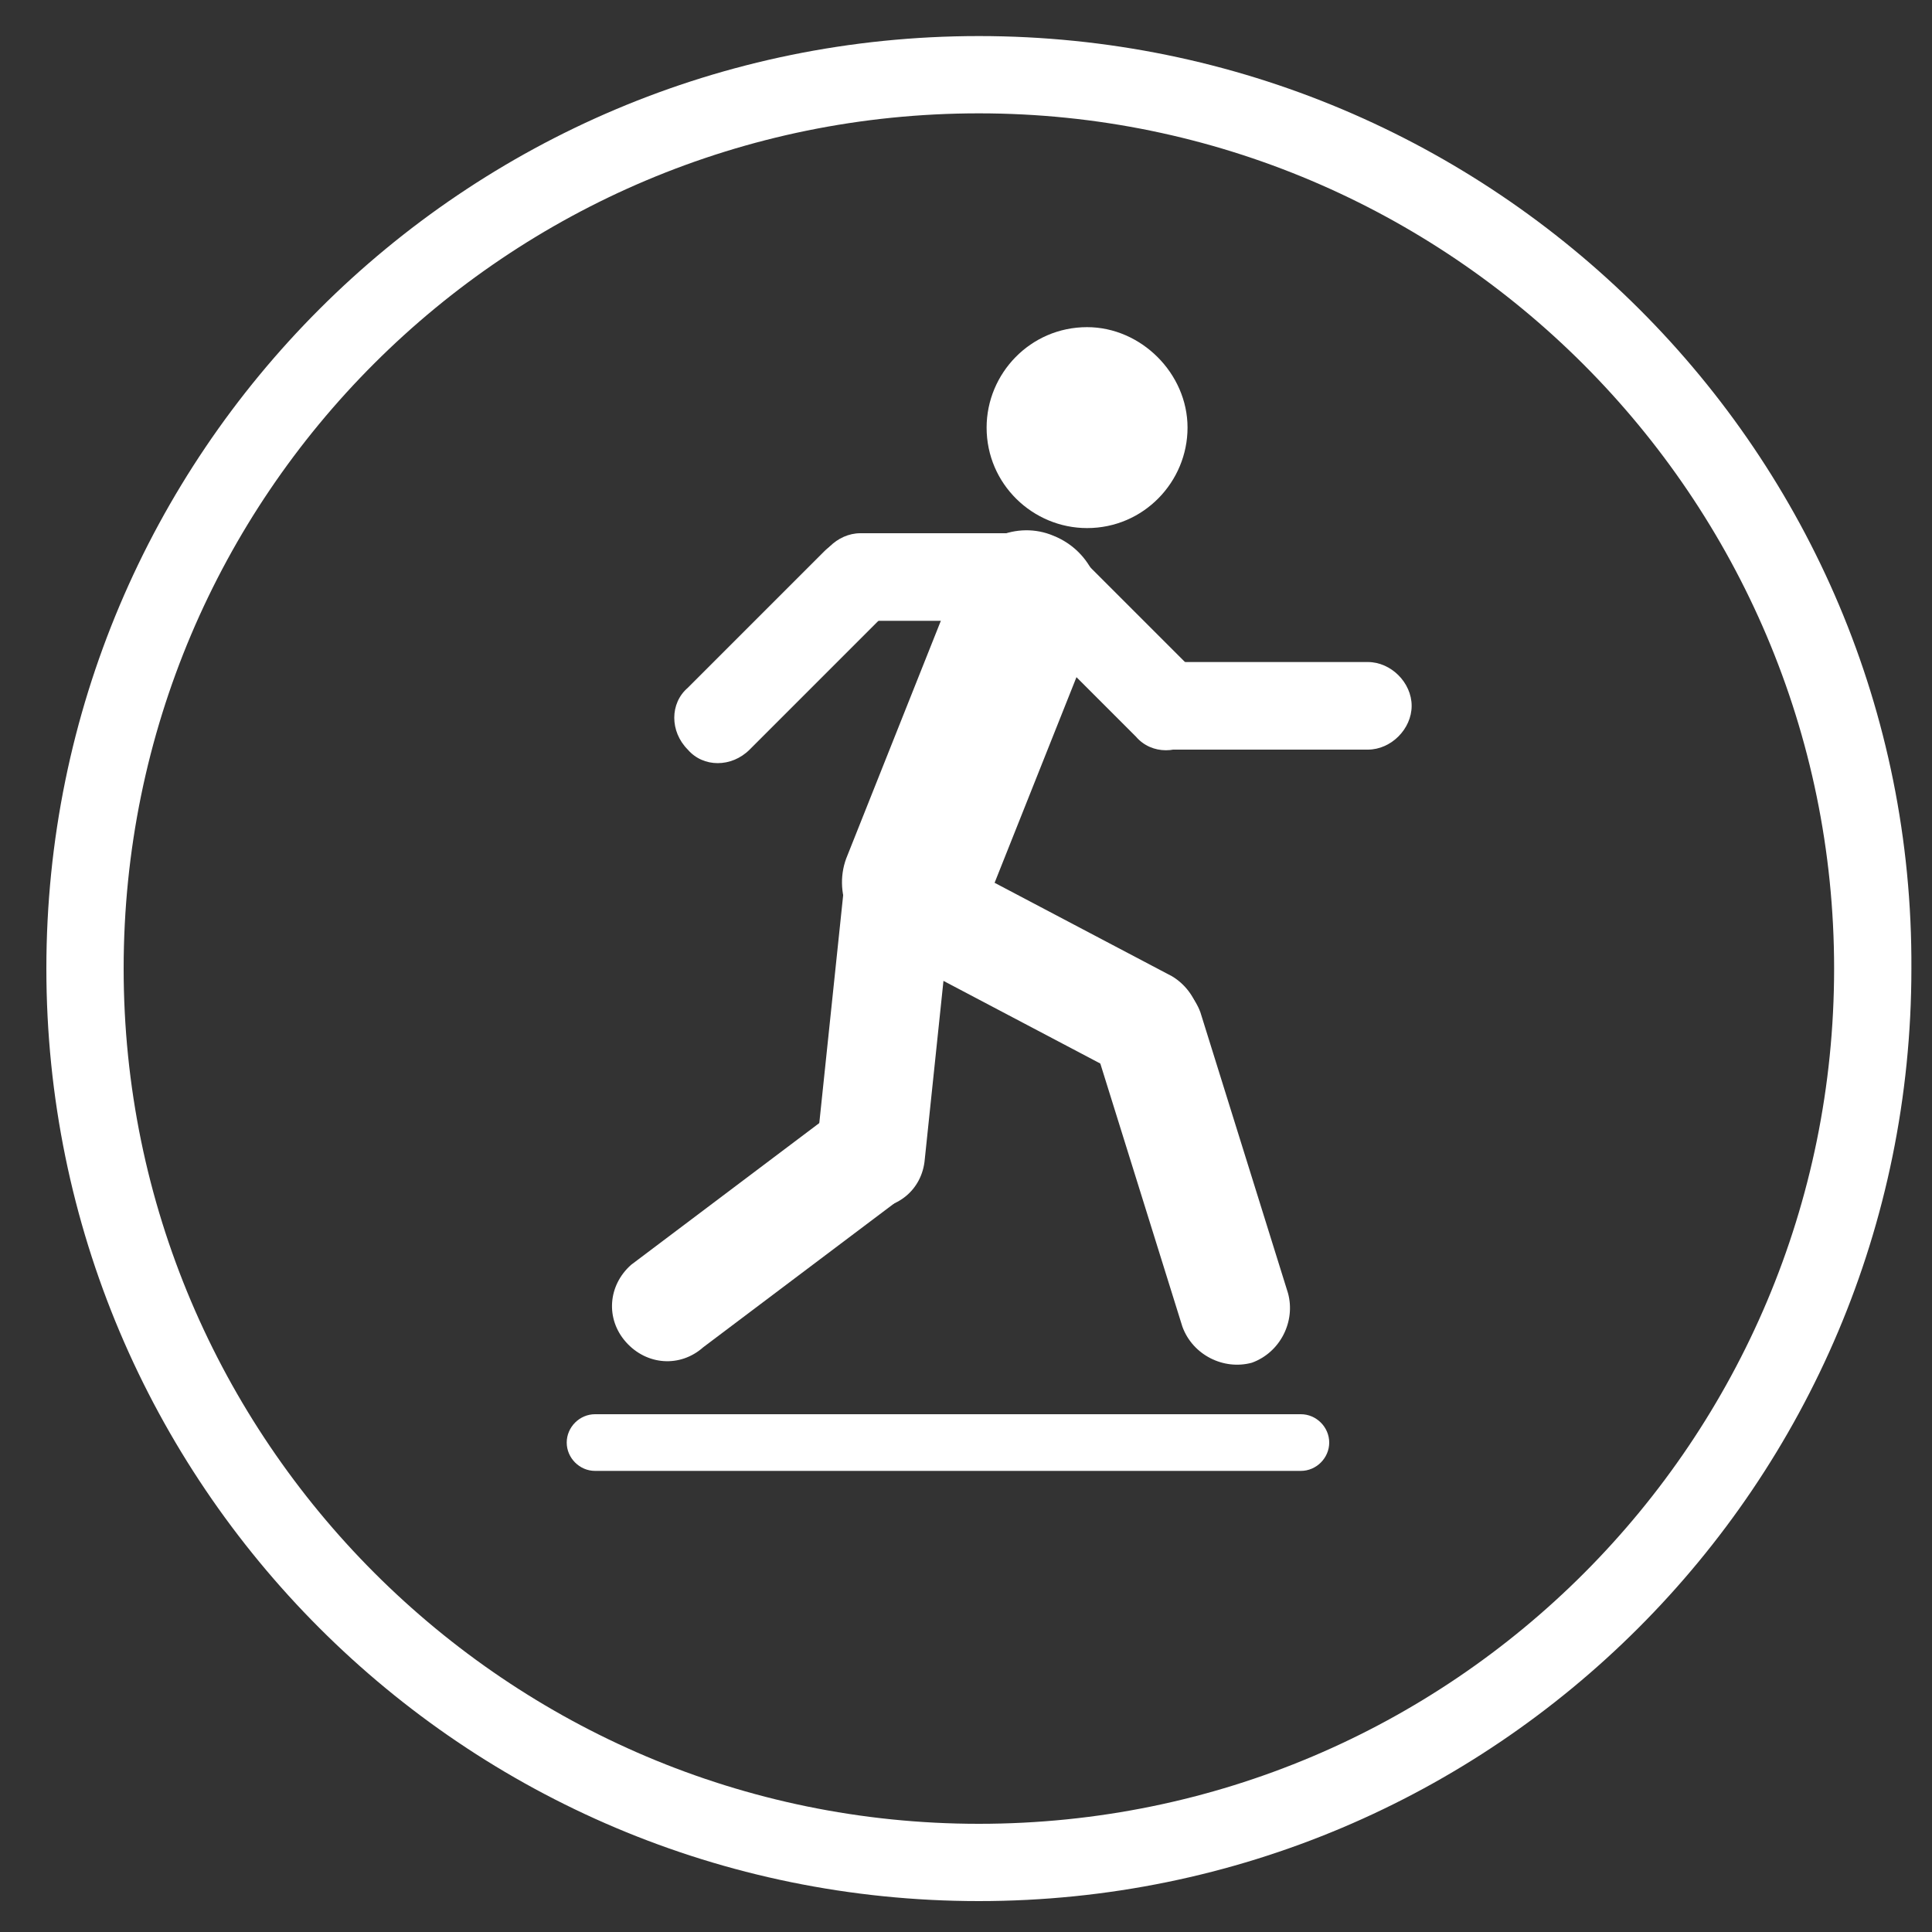 <?xml version="1.0" encoding="utf-8"?>
<!-- Generator: Adobe Illustrator 22.0.0, SVG Export Plug-In . SVG Version: 6.00 Build 0)  -->
<svg version="1.1" id="Layer_1" xmlns="http://www.w3.org/2000/svg" xmlns:xlink="http://www.w3.org/1999/xlink" x="0px" y="0px"
	 viewBox="0 0 75 75" style="enable-background:new 0 0 75 75;" xml:space="preserve">
<rect x="0" y="0" width="75" height="75" fill="#333333" stroke="none"/>
<style type="text/css">
	.st0{fill:#FFFFFF;}
</style>
<g>
	<g>
		<path class="st0" d="M38,1.4C18,1.4,1.8,17.6,1.8,37.6c0,20,16.2,36.2,36.2,36.2c20,0,36.2-16.2,36.2-36.2
			C74.3,17.6,58,1.4,38,1.4z M38,70.8c-18.3,0-33.2-14.9-33.2-33.2C4.8,19.2,19.7,4.4,38,4.4c18.3,0,33.2,14.9,33.2,33.2
			C71.2,55.9,56.4,70.8,38,70.8z"/>
		<path class="st0" d="M46.1,16.6c0,2.1-1.7,3.9-3.9,3.9c-2.1,0-3.9-1.7-3.9-3.9c0-2.1,1.7-3.9,3.9-3.9
			C44.3,12.7,46.1,14.5,46.1,16.6z"/>
		<g>
			<path class="st0" d="M33.4,24.1c-0.9,0-1.7-0.8-1.7-1.7l0,0c0-0.9,0.8-1.7,1.7-1.7h6.9c0.9,0,1.7,0.8,1.7,1.7l0,0
				c0,0.9-0.8,1.7-1.7,1.7L33.4,24.1z"/>
			<path class="st0" d="M29.1,29.1c-0.7,0.7-1.8,0.7-2.4,0l0,0c-0.7-0.7-0.7-1.8,0-2.4l5.3-5.3c0.7-0.7,1.8-0.7,2.4,0l0,0
				c0.7,0.7,0.7,1.8,0,2.4L29.1,29.1z"/>
		</g>
		<g>
			<path class="st0" d="M46.5,26.2c0.7,0.7,0.7,1.8,0,2.4l0,0c-0.7,0.7-1.8,0.7-2.4,0l-4.8-4.8c-0.7-0.7-0.7-1.8,0-2.4l0,0
				c0.7-0.7,1.8-0.7,2.4,0L46.5,26.2z"/>
			<path class="st0" d="M53.1,25.7c0.9,0,1.7,0.8,1.7,1.7l0,0c0,0.9-0.8,1.7-1.7,1.7h-7.6c-0.9,0-1.7-0.8-1.7-1.7l0,0
				c0-0.9,0.8-1.7,1.7-1.7L53.1,25.7z"/>
		</g>
		<path class="st0" d="M32.9,33.2c-0.6,1.4,0.1,3.1,1.6,3.7l0,0c1.4,0.6,3.1-0.1,3.7-1.6l4.3-10.8c0.6-1.4-0.1-3.1-1.6-3.7l0,0
			c-1.4-0.6-3.1,0.1-3.7,1.6L32.9,33.2z"/>
		<path class="st0" d="M36.2,33c-1-0.5-2.3-0.1-2.9,0.9l0,0c-0.5,1-0.1,2.3,0.9,2.9l9.3,4.9c1,0.5,2.3,0.1,2.9-0.9l0,0
			c0.5-1,0.1-2.3-0.9-2.9L36.2,33z"/>
		<path class="st0" d="M46.6,39.3c-0.4-1.1-1.6-1.7-2.7-1.4l0,0c-1.1,0.4-1.7,1.6-1.4,2.7l3.4,10.9c0.4,1.1,1.6,1.7,2.7,1.4l0,0
			c1.1-0.4,1.7-1.6,1.4-2.7L46.6,39.3z"/>
		<path class="st0" d="M37,34.5c0.1-1.2-0.7-2.2-1.9-2.3l0,0c-1.2-0.1-2.2,0.7-2.3,1.9l-1.1,10.5c-0.1,1.2,0.7,2.2,1.9,2.3l0,0
			c1.2,0.1,2.2-0.7,2.3-1.9L37,34.5z"/>
		<path class="st0" d="M35,46.5c0.9-0.8,1-2.1,0.2-3l0,0c-0.8-0.9-2.1-1-3-0.2l-7.7,5.8c-0.9,0.8-1,2.1-0.2,3l0,0
			c0.8,0.9,2.1,1,3,0.2L35,46.5z"/>
		<path class="st0" d="M51.6,56c0,0.6-0.5,1.1-1.1,1.1H23.1c-0.6,0-1.1-0.5-1.1-1.1l0,0c0-0.6,0.5-1.1,1.1-1.1h27.4
			C51.1,54.9,51.6,55.4,51.6,56L51.6,56z"/>
	</g>
</g>
</svg>

